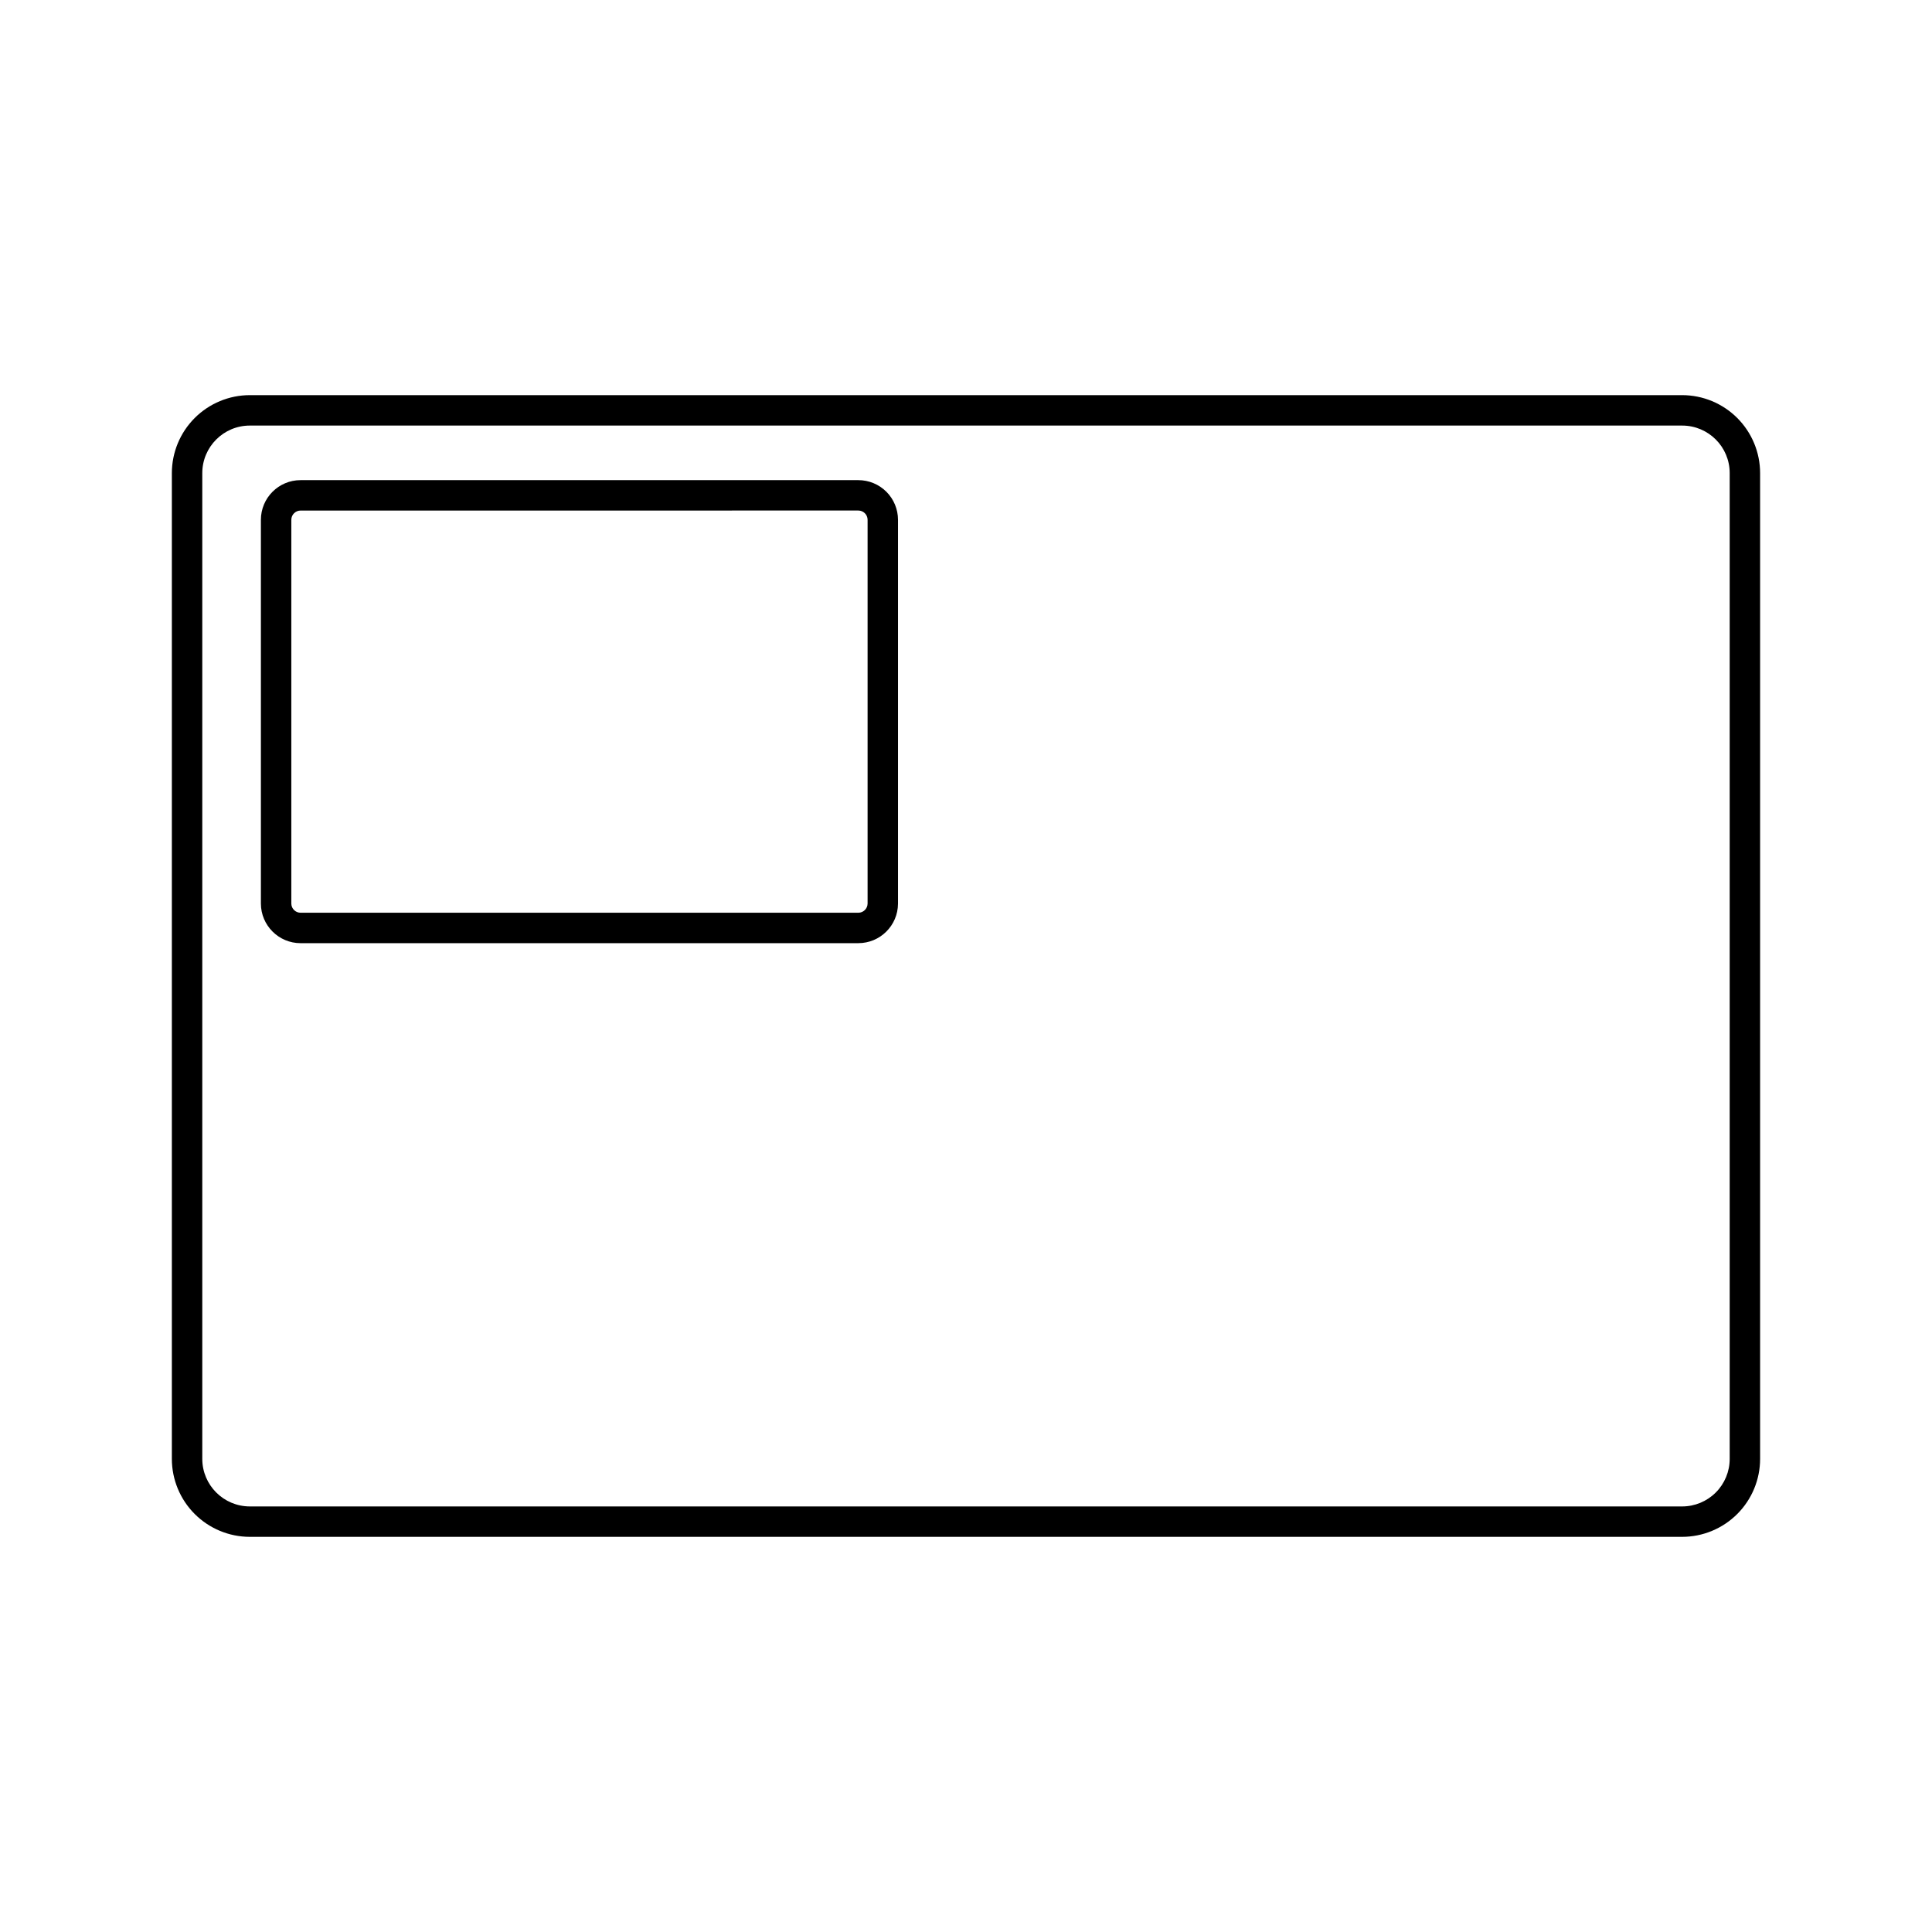 <?xml version="1.0" encoding="UTF-8"?>
<!-- Uploaded to: SVG Repo, www.svgrepo.com, Generator: SVG Repo Mixer Tools -->
<svg fill="#000000" width="800px" height="800px" version="1.1" viewBox="144 144 512 512" xmlns="http://www.w3.org/2000/svg">
 <g>
  <path d="m371.46 393.95h-147.8c-5.801 0-10.508-4.699-10.52-10.5v-101.69c0-5.812 4.711-10.52 10.52-10.52h147.8c2.793 0 5.469 1.105 7.441 3.078 1.973 1.977 3.078 4.648 3.078 7.441v101.73-0.004c-0.031 5.789-4.731 10.461-10.52 10.461zm-147.8-114.65c-1.355 0-2.457 1.102-2.457 2.461v101.73-0.004c0.031 1.336 1.125 2.398 2.457 2.398h147.8c1.352 0 2.449-1.086 2.461-2.438v-101.69c0-1.359-1.102-2.461-2.461-2.461z"/>
  <path d="m589.79 551.28h-379.59c-5.477-0.004-10.727-2.184-14.602-6.055-3.871-3.871-6.051-9.125-6.055-14.602v-261.25c0.004-5.477 2.184-10.727 6.055-14.602 3.875-3.871 9.125-6.051 14.602-6.055h379.59c5.477 0.004 10.727 2.184 14.602 6.055 3.871 3.875 6.051 9.125 6.055 14.602v261.25c-0.004 5.477-2.184 10.73-6.055 14.602-3.875 3.871-9.125 6.051-14.602 6.055zm-379.59-294.5c-6.953 0.008-12.582 5.641-12.594 12.594v261.25c0.012 6.953 5.641 12.586 12.594 12.598h379.59c3.34 0 6.543-1.328 8.906-3.691 2.363-2.359 3.691-5.566 3.691-8.906v-261.25c0-6.957-5.641-12.594-12.598-12.594z"/>
 </g>
</svg>